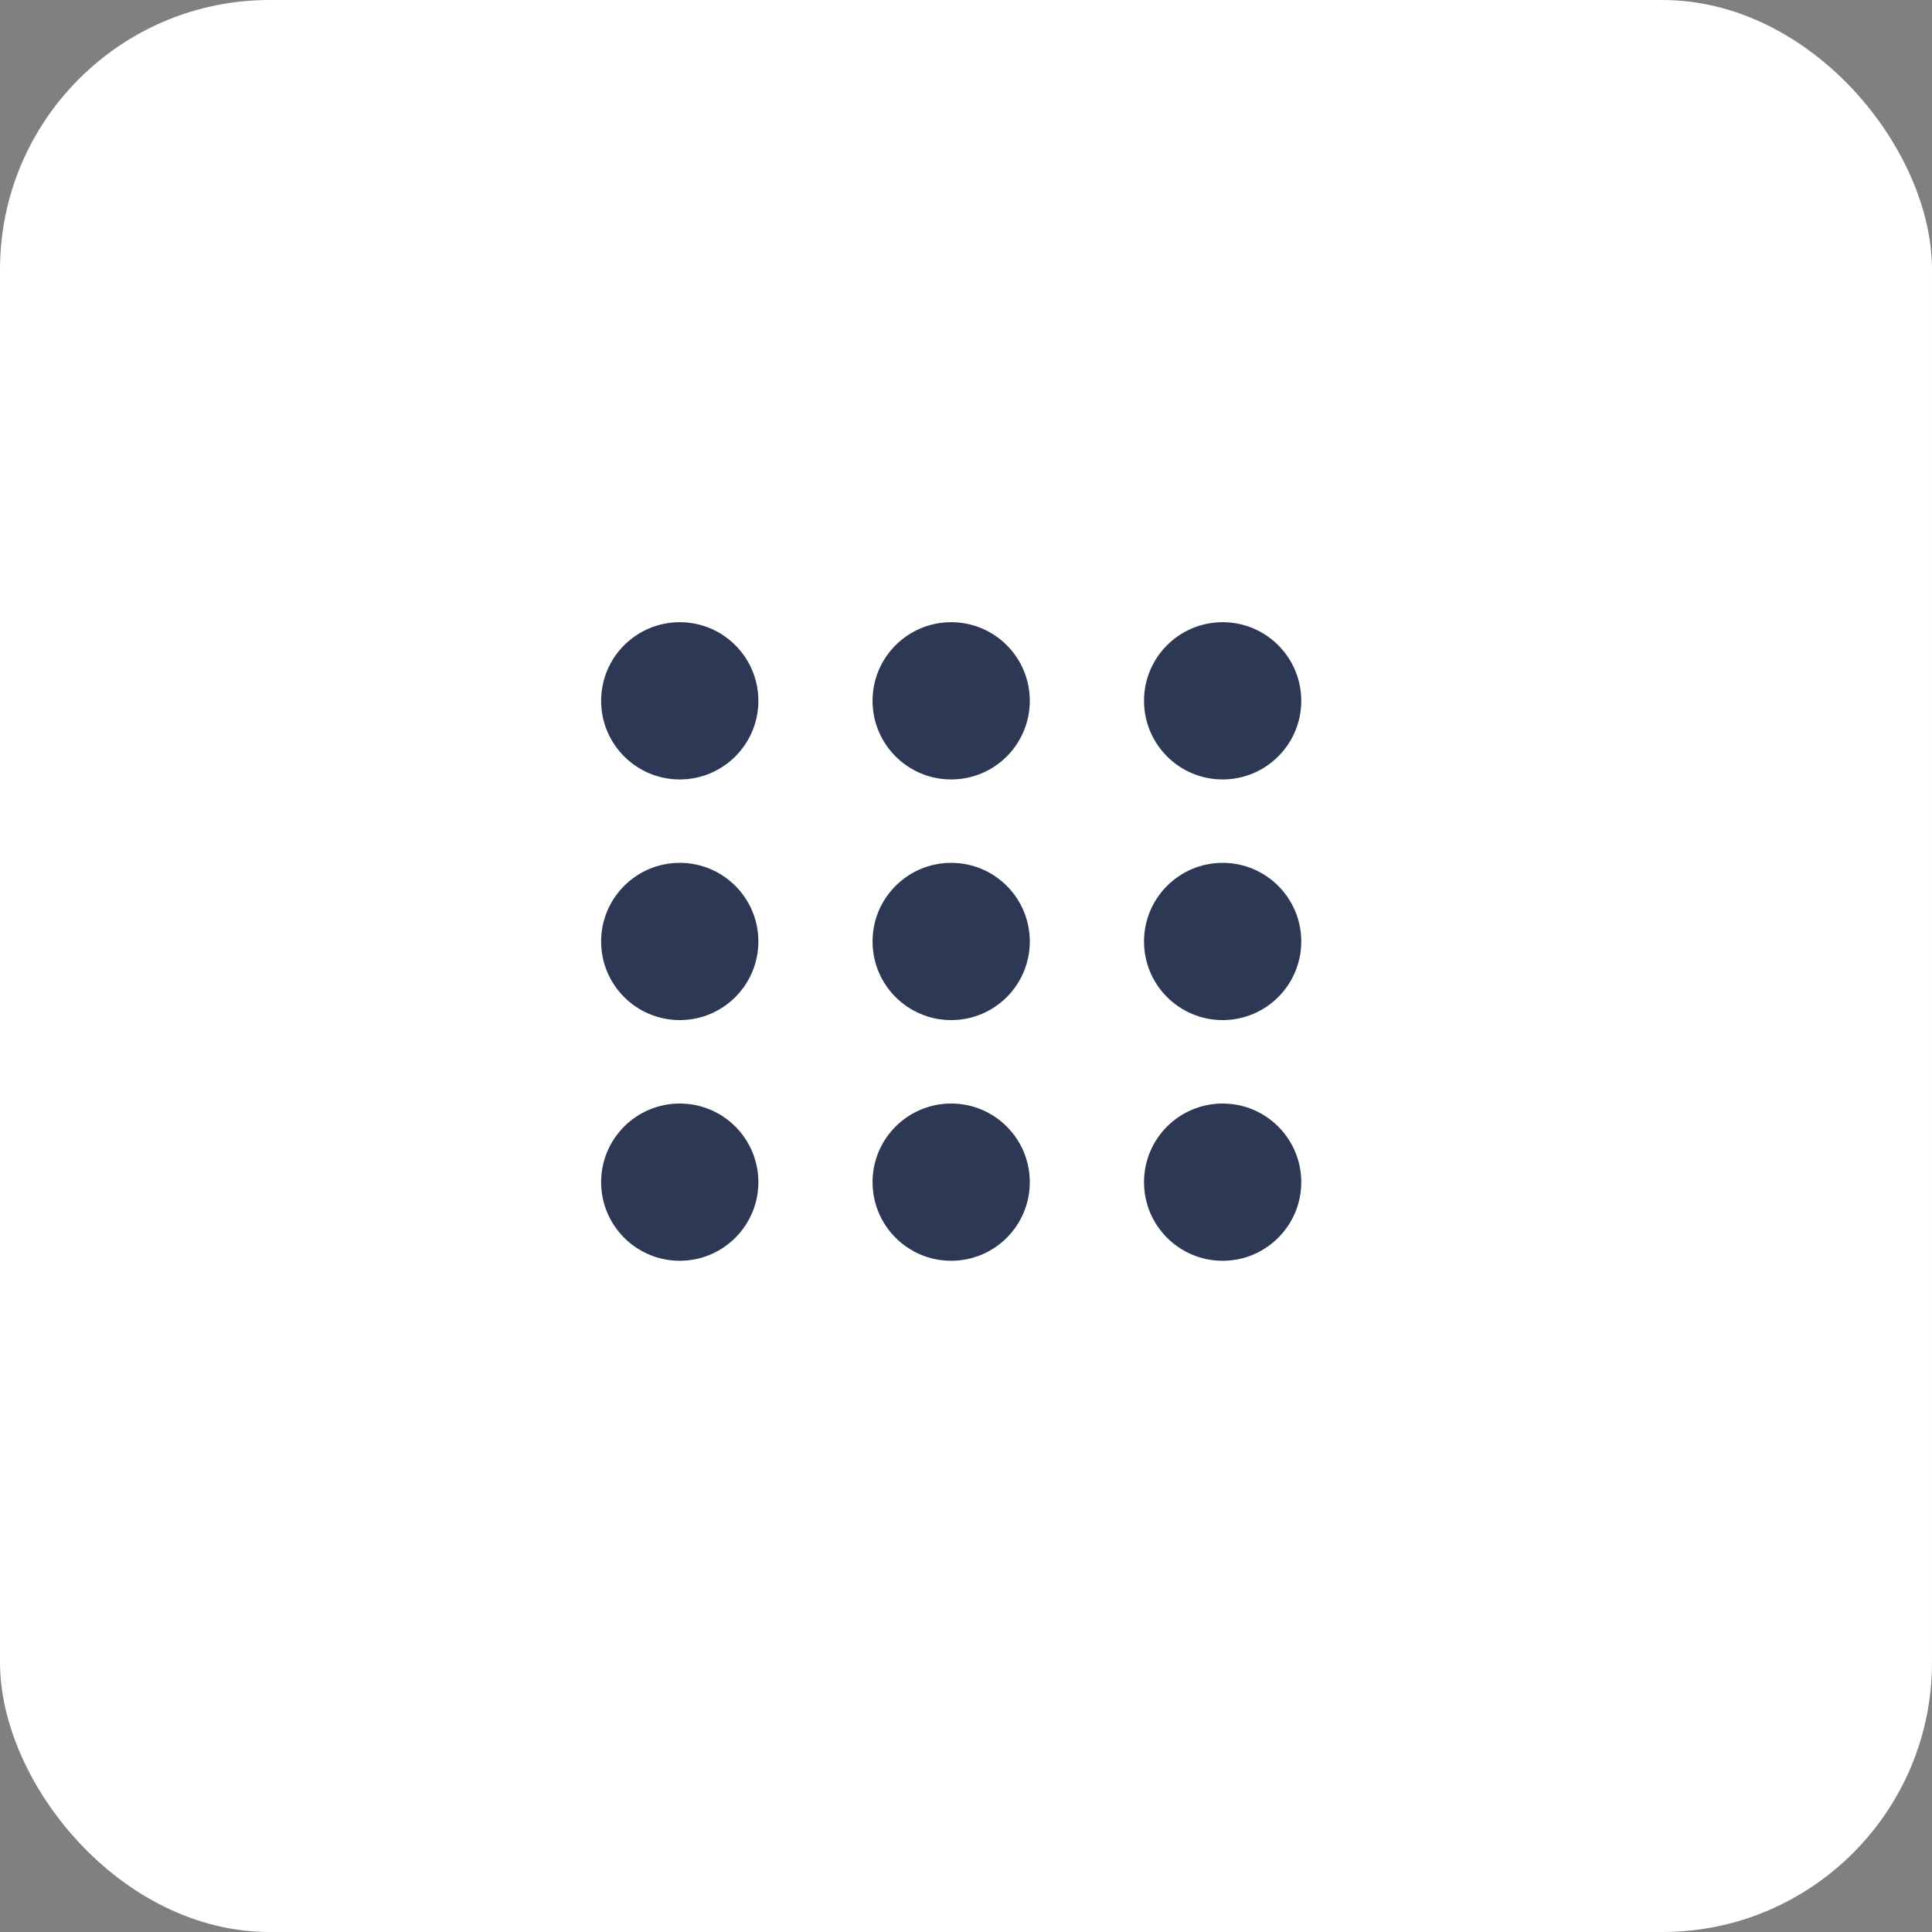 <svg width="43" height="43" viewBox="0 0 43 43" fill="none" xmlns="http://www.w3.org/2000/svg">
<rect x="0" y="0" width="43" height="43" fill="#808080" stroke="none"/>
<rect width="43" height="43" rx="6" fill="white"/>
<path d="M21.17 22.204C21.861 22.204 22.42 21.645 22.42 20.954C22.42 20.264 21.861 19.704 21.17 19.704C20.48 19.704 19.92 20.264 19.92 20.954C19.92 21.645 20.48 22.204 21.17 22.204Z" fill="#2D3954" stroke="#2D3954" stroke-linecap="round" stroke-linejoin="round"/>
<path d="M21.17 16.848C21.861 16.848 22.42 16.288 22.42 15.598C22.42 14.907 21.861 14.348 21.17 14.348C20.48 14.348 19.92 14.907 19.92 15.598C19.92 16.288 20.48 16.848 21.17 16.848Z" fill="#2D3954" stroke="#2D3954" stroke-linecap="round" stroke-linejoin="round"/>
<path d="M21.17 27.561C21.861 27.561 22.42 27.001 22.42 26.311C22.42 25.62 21.861 25.061 21.17 25.061C20.48 25.061 19.92 25.62 19.92 26.311C19.92 27.001 20.48 27.561 21.17 27.561Z" fill="#2D3954" stroke="#2D3954" stroke-linecap="round" stroke-linejoin="round"/>
<path d="M15.129 22.204C15.819 22.204 16.379 21.645 16.379 20.954C16.379 20.264 15.819 19.704 15.129 19.704C14.439 19.704 13.879 20.264 13.879 20.954C13.879 21.645 14.439 22.204 15.129 22.204Z" fill="#2D3954" stroke="#2D3954" stroke-linecap="round" stroke-linejoin="round"/>
<path d="M15.129 16.848C15.819 16.848 16.379 16.288 16.379 15.598C16.379 14.907 15.819 14.348 15.129 14.348C14.439 14.348 13.879 14.907 13.879 15.598C13.879 16.288 14.439 16.848 15.129 16.848Z" fill="#2D3954" stroke="#2D3954" stroke-linecap="round" stroke-linejoin="round"/>
<path d="M15.129 27.561C15.819 27.561 16.379 27.001 16.379 26.311C16.379 25.62 15.819 25.061 15.129 25.061C14.439 25.061 13.879 25.62 13.879 26.311C13.879 27.001 14.439 27.561 15.129 27.561Z" fill="#2D3954" stroke="#2D3954" stroke-linecap="round" stroke-linejoin="round"/>
<path d="M27.212 22.204C27.902 22.204 28.462 21.645 28.462 20.954C28.462 20.264 27.902 19.704 27.212 19.704C26.522 19.704 25.962 20.264 25.962 20.954C25.962 21.645 26.522 22.204 27.212 22.204Z" fill="#2D3954" stroke="#2D3954" stroke-linecap="round" stroke-linejoin="round"/>
<path d="M27.212 16.848C27.902 16.848 28.462 16.288 28.462 15.598C28.462 14.907 27.902 14.348 27.212 14.348C26.522 14.348 25.962 14.907 25.962 15.598C25.962 16.288 26.522 16.848 27.212 16.848Z" fill="#2D3954" stroke="#2D3954" stroke-linecap="round" stroke-linejoin="round"/>
<path d="M27.212 27.561C27.902 27.561 28.462 27.001 28.462 26.311C28.462 25.62 27.902 25.061 27.212 25.061C26.522 25.061 25.962 25.62 25.962 26.311C25.962 27.001 26.522 27.561 27.212 27.561Z" fill="#2D3954" stroke="#2D3954" stroke-linecap="round" stroke-linejoin="round"/>
</svg>
